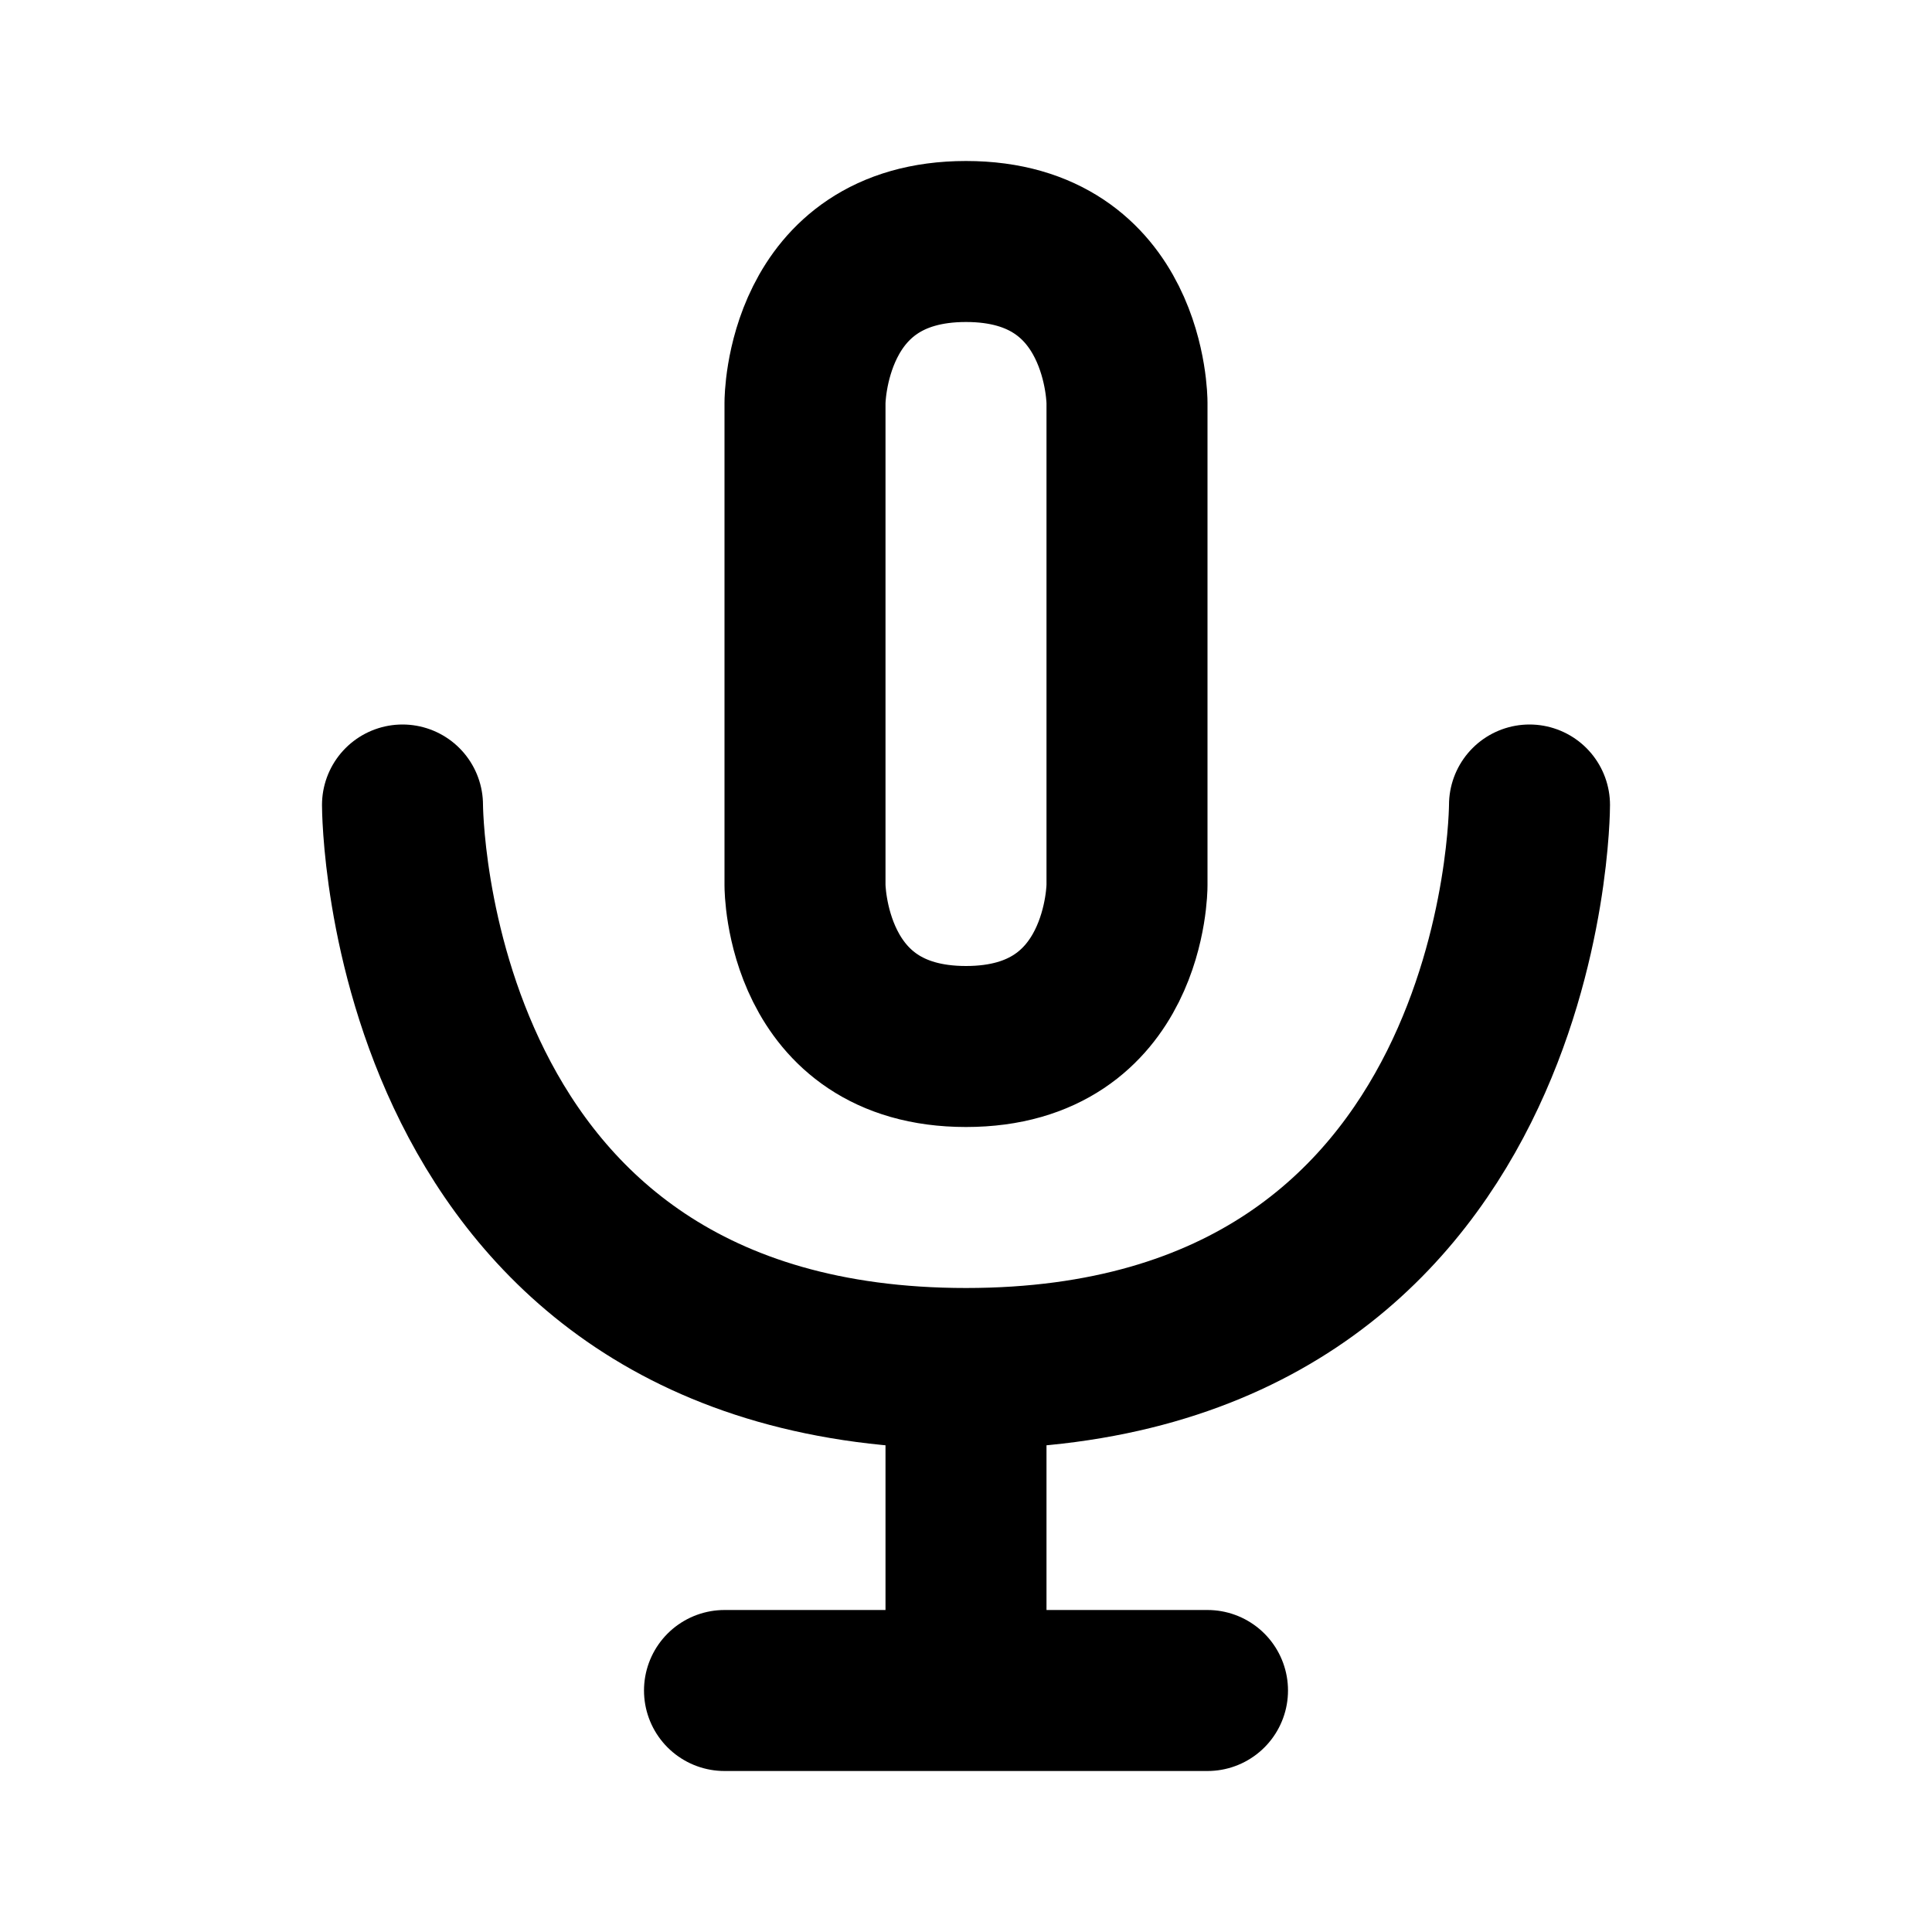 <svg xmlns="http://www.w3.org/2000/svg" viewBox="0 0 24 24" width="1em" height="1em">
<path fill="none" stroke="currentColor" stroke-linecap="round" stroke-linejoin="round" stroke-width="2" d="M12 3C10 3 10 5 10 5L10 11C10 11 10 13 12 13C14 13 14 11 14 11L14 5C14 5 14 3 12 3ZM5 10C5 10 5 17 12 17C19 17 19 10 19 10M12 17L12 21M9 21L15 21"/>
</svg>